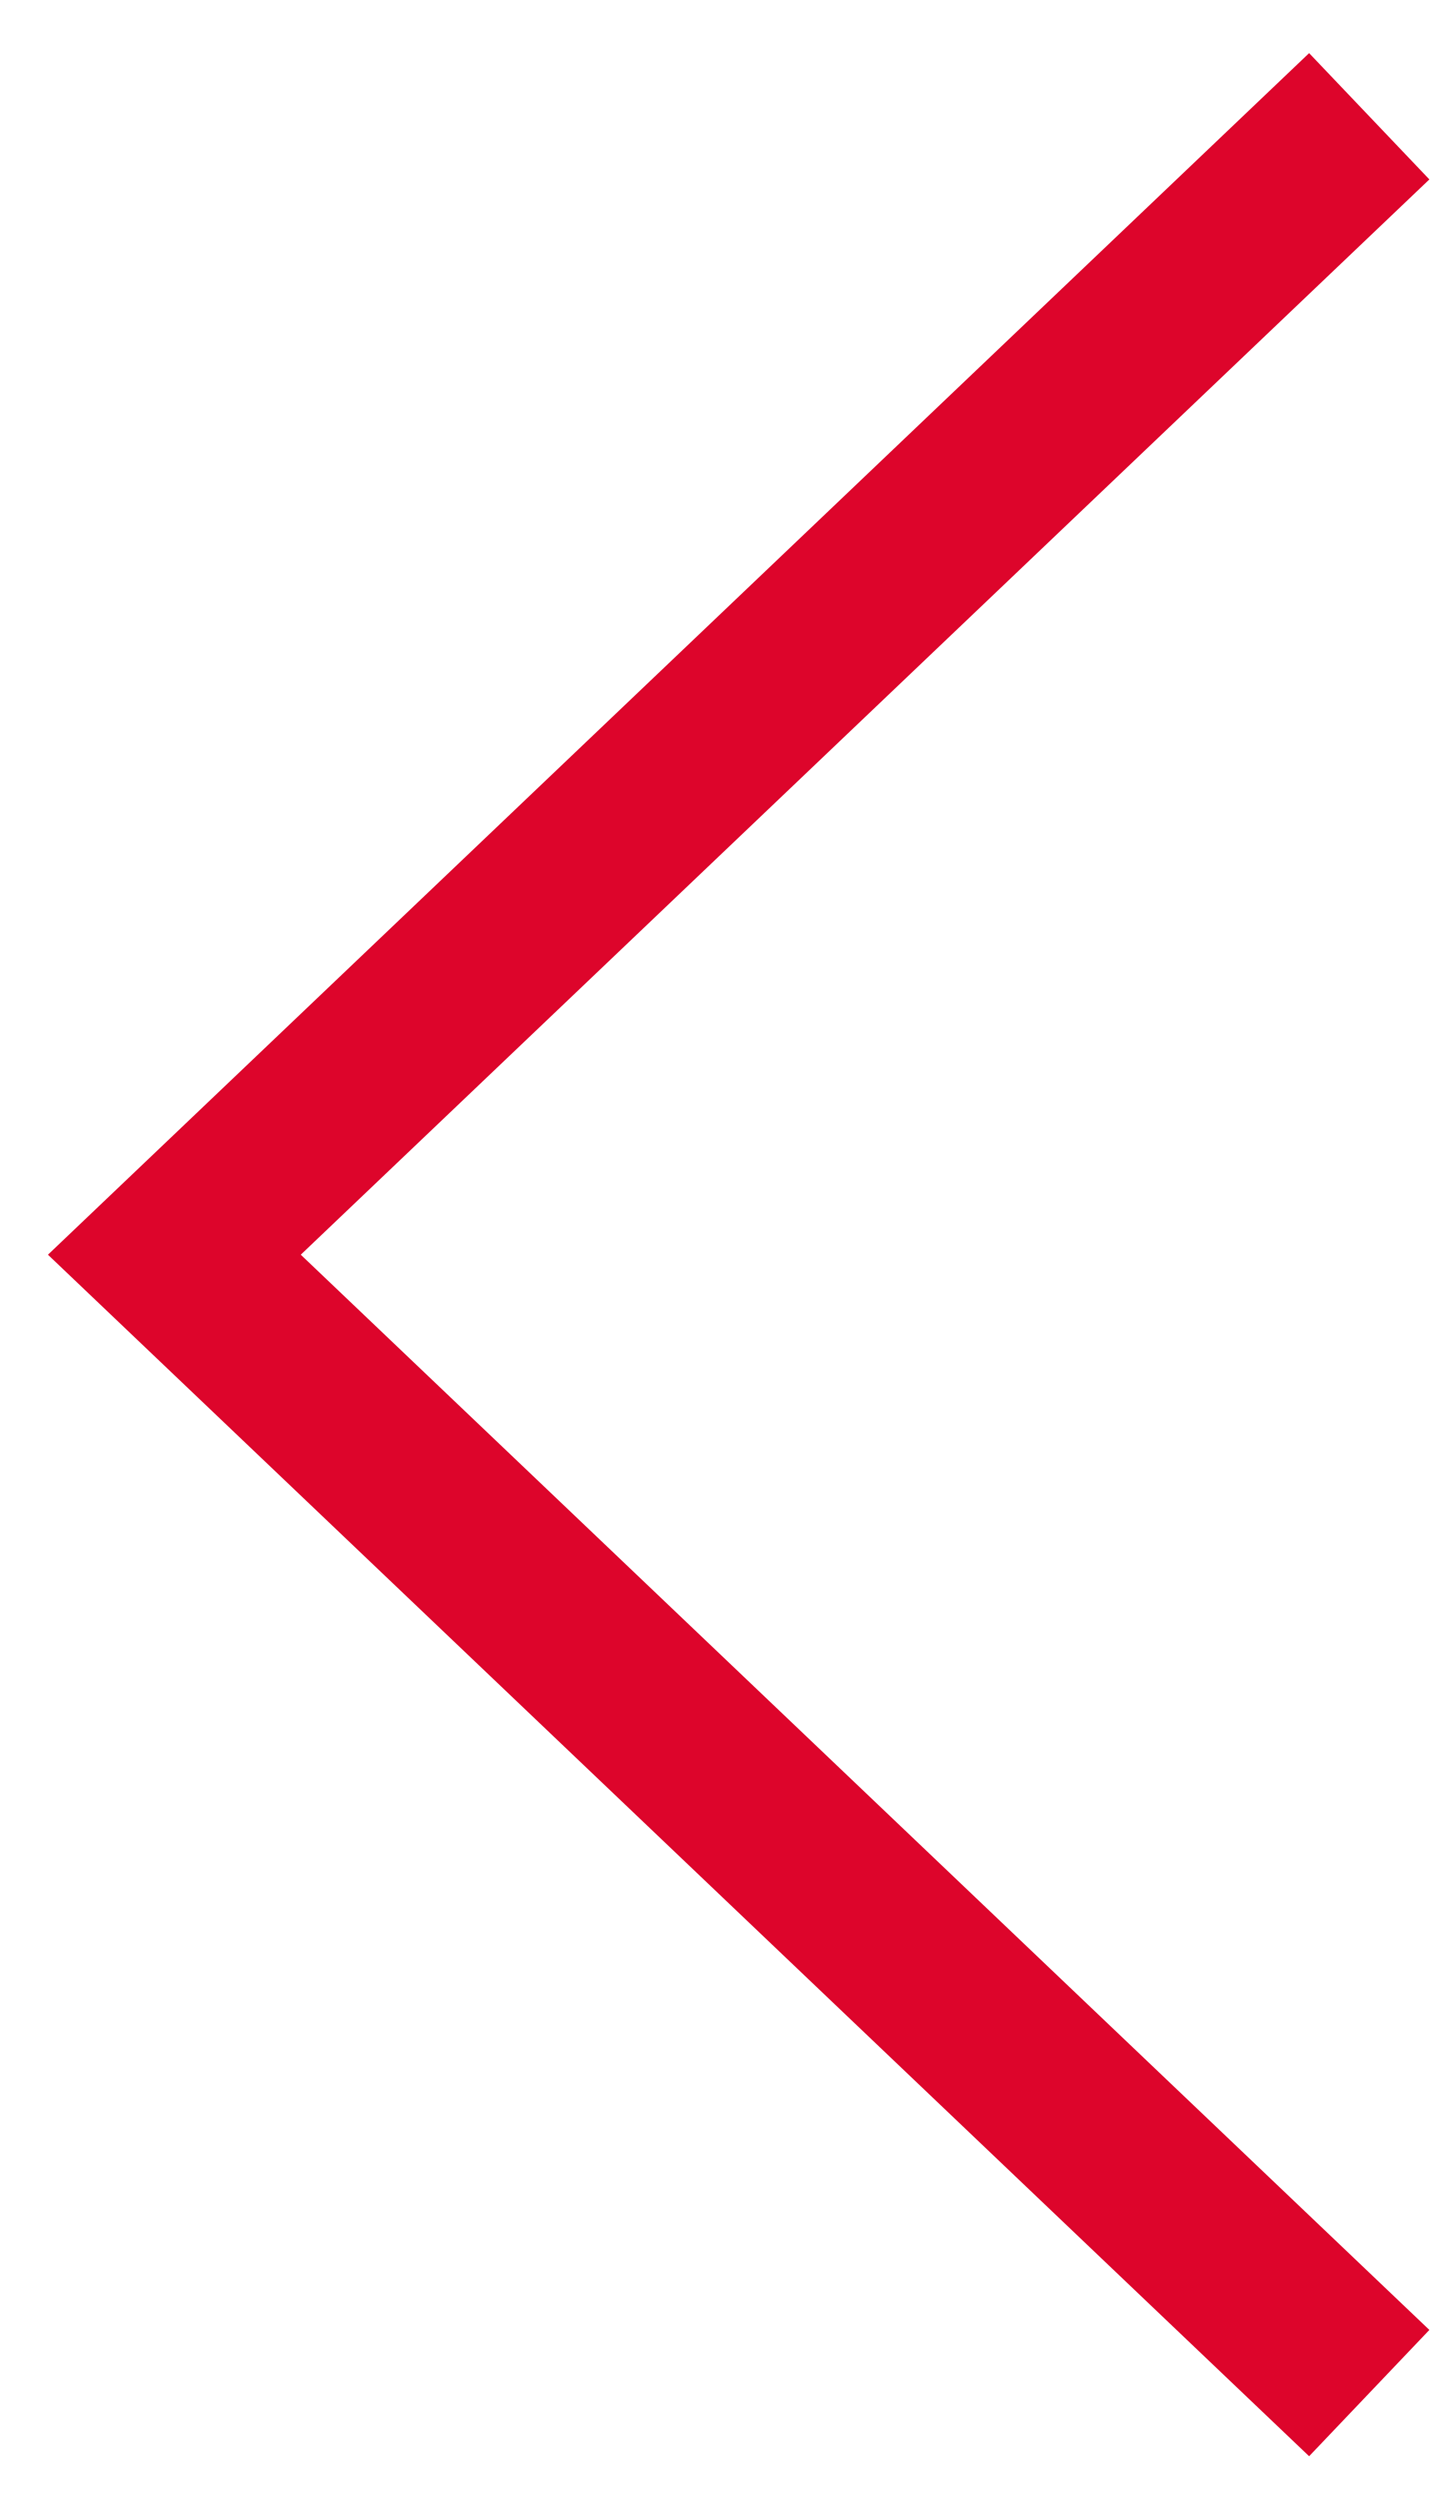 <?xml version="1.0" encoding="UTF-8"?> <svg xmlns="http://www.w3.org/2000/svg" width="25" height="43" viewBox="0 0 25 43" fill="none"> <path d="M23.559 2L3 21.581L23.559 41.161" stroke="#DD052B" stroke-width="3"></path> </svg> 